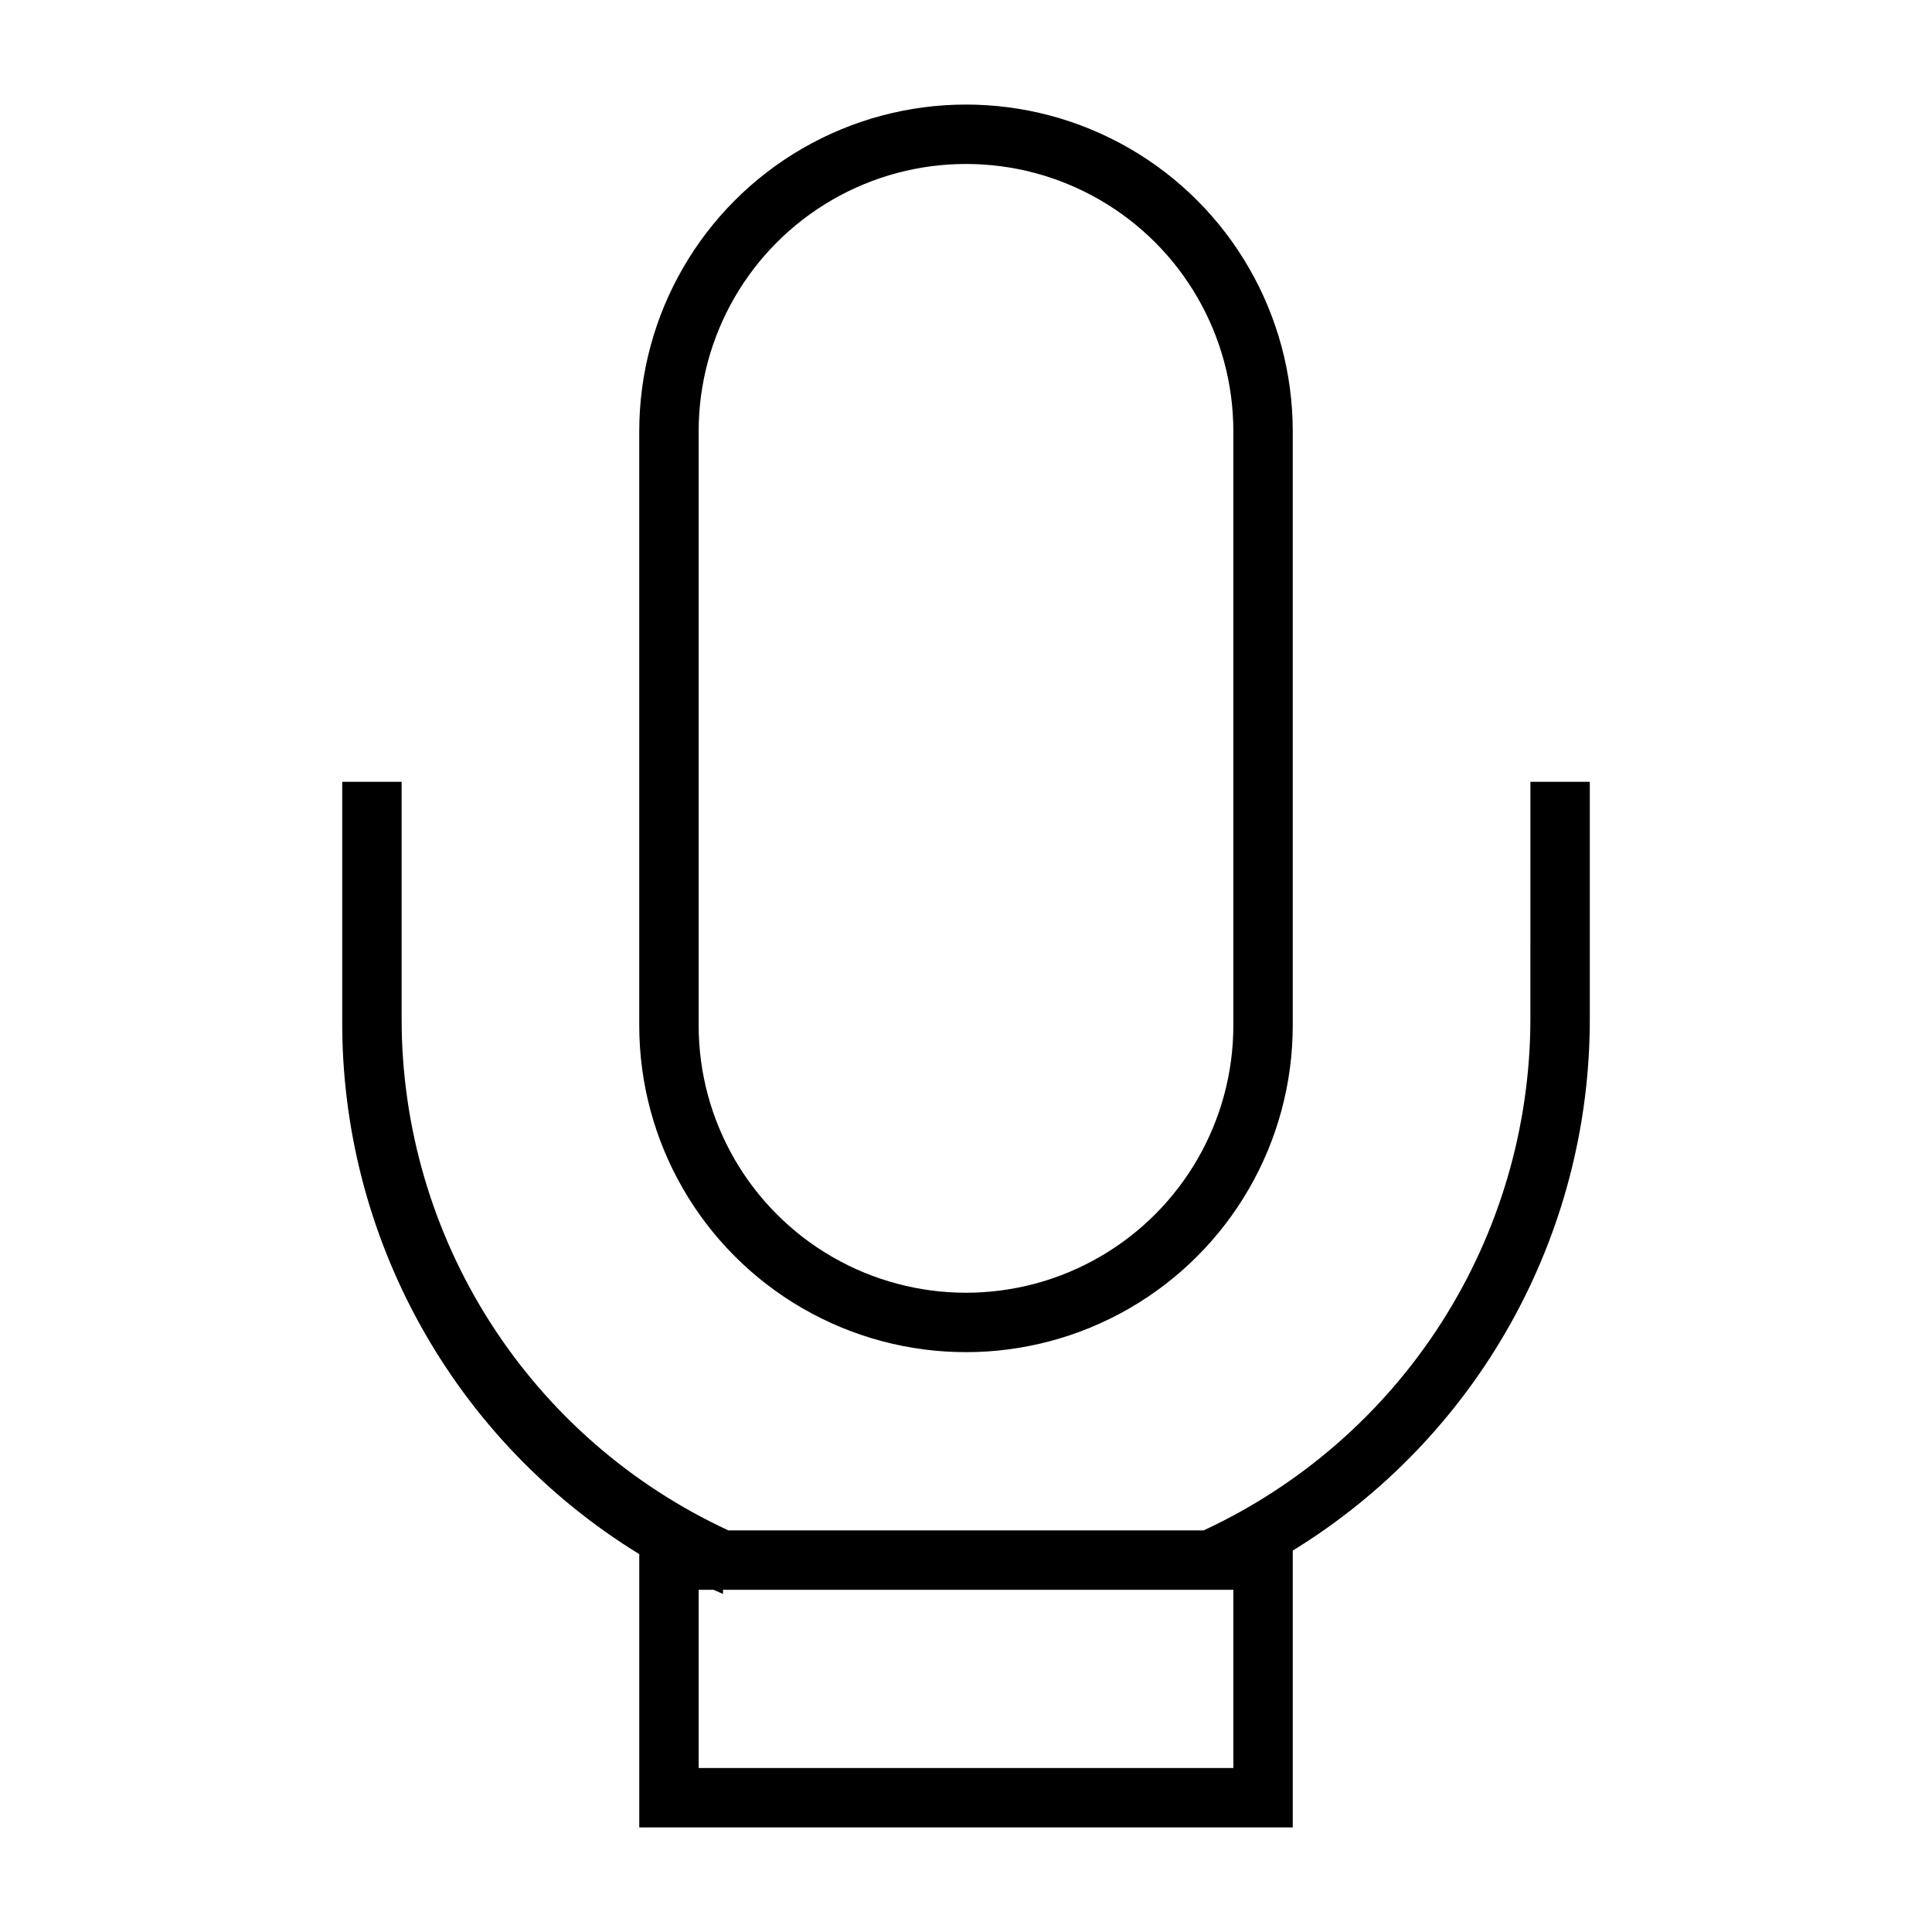 <?xml version="1.0" encoding="UTF-8"?>
<!-- Uploaded to: ICON Repo, www.svgrepo.com, Generator: ICON Repo Mixer Tools -->
<svg fill="#000000" width="800px" height="800px" version="1.1" viewBox="144 144 512 512" xmlns="http://www.w3.org/2000/svg">
 <g>
  <path d="m549.57 414.17c-0.051 28.469-8.227 56.336-23.562 80.32-15.34 23.984-37.207 43.09-63.027 55.078h-125.95c-25.848-11.957-47.734-31.055-63.078-55.047-15.344-23.992-23.504-51.875-23.516-80.352v-62.977h-15.742v62.977c-0.168 28.395 6.988 56.352 20.777 81.172 13.793 24.82 33.746 45.664 57.941 60.523v72.426h173.18v-73.367c24.059-14.777 43.926-35.477 57.707-60.117 13.785-24.641 21.02-52.402 21.016-80.637v-62.977h-15.742zm-78.719 151.14v47.23h-141.7v-47.23h3.938l2.519 1.102v-1.102z"/>
  <path d="m486.59 415.74v-157.44c0-30.934-16.504-59.523-43.297-74.988-26.789-15.469-59.801-15.469-86.59 0-26.793 15.465-43.297 44.055-43.297 74.988v157.44c0 30.938 16.504 59.523 43.297 74.992 26.789 15.469 59.801 15.469 86.59 0 26.793-15.469 43.297-44.055 43.297-74.992zm-157.44 0v-157.44c0-25.309 13.504-48.699 35.426-61.355s48.93-12.656 70.848 0c21.922 12.656 35.426 36.047 35.426 61.355v157.44c0 25.312-13.504 48.699-35.426 61.355-21.918 12.656-48.926 12.656-70.848 0s-35.426-36.043-35.426-61.355z"/>
 </g>
</svg>
